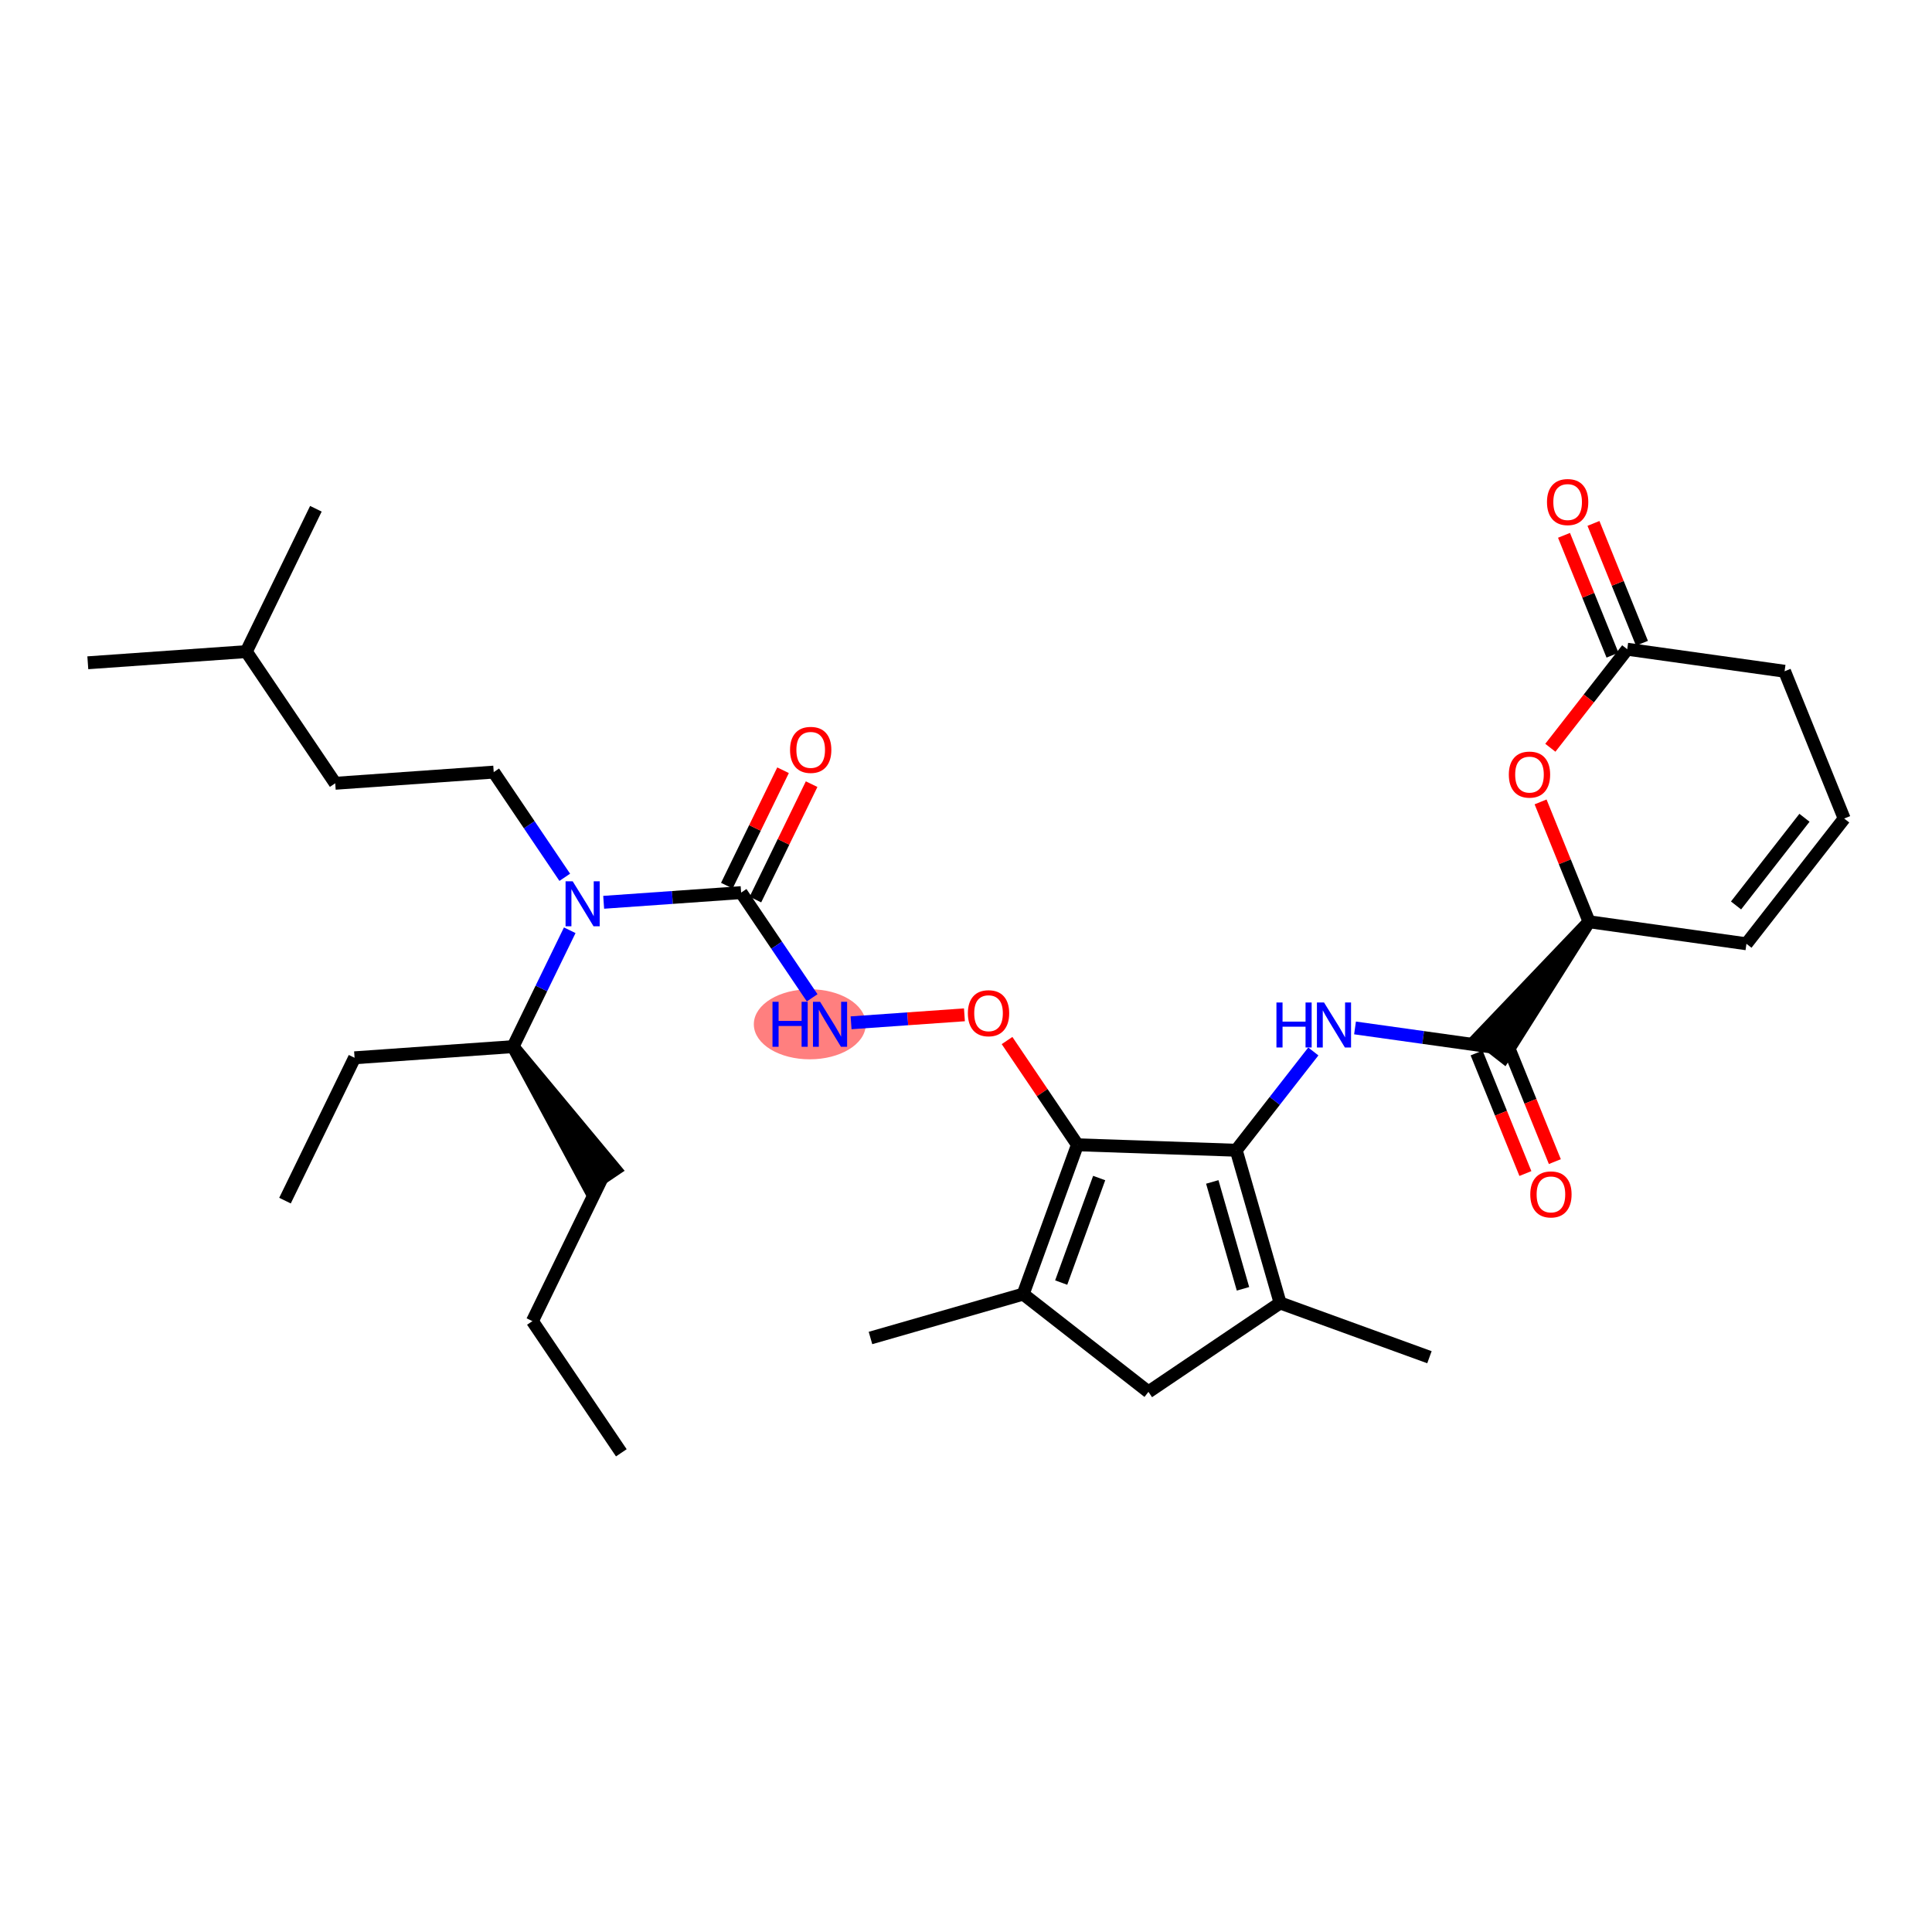 <?xml version='1.0' encoding='iso-8859-1'?>
<svg version='1.1' baseProfile='full'
              xmlns='http://www.w3.org/2000/svg'
                      xmlns:rdkit='http://www.rdkit.org/xml'
                      xmlns:xlink='http://www.w3.org/1999/xlink'
                  xml:space='preserve'
width='300px' height='300px' viewBox='0 0 300 300'>
<!-- END OF HEADER -->
<rect style='opacity:1.0;fill:#FFFFFF;stroke:none' width='300' height='300' x='0' y='0'> </rect>
<rect style='opacity:1.0;fill:#FFFFFF;stroke:none' width='300' height='300' x='0' y='0'> </rect>
<ellipse cx='125.745' cy='159.05' rx='8.192' ry='4.94'  style='fill:#FF7F7F;fill-rule:evenodd;stroke:#FF7F7F;stroke-width:1.0px;stroke-linecap:butt;stroke-linejoin:miter;stroke-opacity:1' />
<path class='bond-0 atom-0 atom-1' d='M 96.479,225.591 L 82.672,205.145' style='fill:none;fill-rule:evenodd;stroke:#000000;stroke-width:2.0px;stroke-linecap:butt;stroke-linejoin:miter;stroke-opacity:1' />
<path class='bond-1 atom-1 atom-2' d='M 82.672,205.145 L 93.475,182.965' style='fill:none;fill-rule:evenodd;stroke:#000000;stroke-width:2.0px;stroke-linecap:butt;stroke-linejoin:miter;stroke-opacity:1' />
<path class='bond-2 atom-3 atom-2' d='M 79.668,162.519 L 91.43,184.345 L 95.519,181.584 Z' style='fill:#000000;fill-rule:evenodd;fill-opacity:1;stroke:#000000;stroke-width:2.0px;stroke-linecap:butt;stroke-linejoin:miter;stroke-opacity:1;' />
<path class='bond-3 atom-3 atom-4' d='M 79.668,162.519 L 55.057,164.253' style='fill:none;fill-rule:evenodd;stroke:#000000;stroke-width:2.0px;stroke-linecap:butt;stroke-linejoin:miter;stroke-opacity:1' />
<path class='bond-5 atom-3 atom-6' d='M 79.668,162.519 L 84.068,153.484' style='fill:none;fill-rule:evenodd;stroke:#000000;stroke-width:2.0px;stroke-linecap:butt;stroke-linejoin:miter;stroke-opacity:1' />
<path class='bond-5 atom-3 atom-6' d='M 84.068,153.484 L 88.469,144.449' style='fill:none;fill-rule:evenodd;stroke:#0000FF;stroke-width:2.0px;stroke-linecap:butt;stroke-linejoin:miter;stroke-opacity:1' />
<path class='bond-4 atom-4 atom-5' d='M 55.057,164.253 L 44.254,186.433' style='fill:none;fill-rule:evenodd;stroke:#000000;stroke-width:2.0px;stroke-linecap:butt;stroke-linejoin:miter;stroke-opacity:1' />
<path class='bond-6 atom-6 atom-7' d='M 87.695,136.228 L 82.18,128.061' style='fill:none;fill-rule:evenodd;stroke:#0000FF;stroke-width:2.0px;stroke-linecap:butt;stroke-linejoin:miter;stroke-opacity:1' />
<path class='bond-6 atom-6 atom-7' d='M 82.18,128.061 L 76.664,119.893' style='fill:none;fill-rule:evenodd;stroke:#000000;stroke-width:2.0px;stroke-linecap:butt;stroke-linejoin:miter;stroke-opacity:1' />
<path class='bond-11 atom-6 atom-12' d='M 93.737,140.109 L 104.409,139.356' style='fill:none;fill-rule:evenodd;stroke:#0000FF;stroke-width:2.0px;stroke-linecap:butt;stroke-linejoin:miter;stroke-opacity:1' />
<path class='bond-11 atom-6 atom-12' d='M 104.409,139.356 L 115.081,138.604' style='fill:none;fill-rule:evenodd;stroke:#000000;stroke-width:2.0px;stroke-linecap:butt;stroke-linejoin:miter;stroke-opacity:1' />
<path class='bond-7 atom-7 atom-8' d='M 76.664,119.893 L 52.054,121.627' style='fill:none;fill-rule:evenodd;stroke:#000000;stroke-width:2.0px;stroke-linecap:butt;stroke-linejoin:miter;stroke-opacity:1' />
<path class='bond-8 atom-8 atom-9' d='M 52.054,121.627 L 38.246,101.181' style='fill:none;fill-rule:evenodd;stroke:#000000;stroke-width:2.0px;stroke-linecap:butt;stroke-linejoin:miter;stroke-opacity:1' />
<path class='bond-9 atom-9 atom-10' d='M 38.246,101.181 L 13.636,102.916' style='fill:none;fill-rule:evenodd;stroke:#000000;stroke-width:2.0px;stroke-linecap:butt;stroke-linejoin:miter;stroke-opacity:1' />
<path class='bond-10 atom-9 atom-11' d='M 38.246,101.181 L 49.05,79.001' style='fill:none;fill-rule:evenodd;stroke:#000000;stroke-width:2.0px;stroke-linecap:butt;stroke-linejoin:miter;stroke-opacity:1' />
<path class='bond-12 atom-12 atom-13' d='M 117.299,139.685 L 121.664,130.724' style='fill:none;fill-rule:evenodd;stroke:#000000;stroke-width:2.0px;stroke-linecap:butt;stroke-linejoin:miter;stroke-opacity:1' />
<path class='bond-12 atom-12 atom-13' d='M 121.664,130.724 L 126.028,121.763' style='fill:none;fill-rule:evenodd;stroke:#FF0000;stroke-width:2.0px;stroke-linecap:butt;stroke-linejoin:miter;stroke-opacity:1' />
<path class='bond-12 atom-12 atom-13' d='M 112.863,137.524 L 117.228,128.563' style='fill:none;fill-rule:evenodd;stroke:#000000;stroke-width:2.0px;stroke-linecap:butt;stroke-linejoin:miter;stroke-opacity:1' />
<path class='bond-12 atom-12 atom-13' d='M 117.228,128.563 L 121.592,119.602' style='fill:none;fill-rule:evenodd;stroke:#FF0000;stroke-width:2.0px;stroke-linecap:butt;stroke-linejoin:miter;stroke-opacity:1' />
<path class='bond-13 atom-12 atom-14' d='M 115.081,138.604 L 120.597,146.772' style='fill:none;fill-rule:evenodd;stroke:#000000;stroke-width:2.0px;stroke-linecap:butt;stroke-linejoin:miter;stroke-opacity:1' />
<path class='bond-13 atom-12 atom-14' d='M 120.597,146.772 L 126.112,154.94' style='fill:none;fill-rule:evenodd;stroke:#0000FF;stroke-width:2.0px;stroke-linecap:butt;stroke-linejoin:miter;stroke-opacity:1' />
<path class='bond-14 atom-14 atom-15' d='M 132.155,158.82 L 140.955,158.2' style='fill:none;fill-rule:evenodd;stroke:#0000FF;stroke-width:2.0px;stroke-linecap:butt;stroke-linejoin:miter;stroke-opacity:1' />
<path class='bond-14 atom-14 atom-15' d='M 140.955,158.2 L 149.756,157.58' style='fill:none;fill-rule:evenodd;stroke:#FF0000;stroke-width:2.0px;stroke-linecap:butt;stroke-linejoin:miter;stroke-opacity:1' />
<path class='bond-15 atom-15 atom-16' d='M 156.374,161.574 L 161.84,169.668' style='fill:none;fill-rule:evenodd;stroke:#FF0000;stroke-width:2.0px;stroke-linecap:butt;stroke-linejoin:miter;stroke-opacity:1' />
<path class='bond-15 atom-15 atom-16' d='M 161.84,169.668 L 167.305,177.762' style='fill:none;fill-rule:evenodd;stroke:#000000;stroke-width:2.0px;stroke-linecap:butt;stroke-linejoin:miter;stroke-opacity:1' />
<path class='bond-16 atom-16 atom-17' d='M 167.305,177.762 L 158.88,200.95' style='fill:none;fill-rule:evenodd;stroke:#000000;stroke-width:2.0px;stroke-linecap:butt;stroke-linejoin:miter;stroke-opacity:1' />
<path class='bond-16 atom-16 atom-17' d='M 170.679,182.925 L 164.781,199.157' style='fill:none;fill-rule:evenodd;stroke:#000000;stroke-width:2.0px;stroke-linecap:butt;stroke-linejoin:miter;stroke-opacity:1' />
<path class='bond-32 atom-22 atom-16' d='M 191.962,178.609 L 167.305,177.762' style='fill:none;fill-rule:evenodd;stroke:#000000;stroke-width:2.0px;stroke-linecap:butt;stroke-linejoin:miter;stroke-opacity:1' />
<path class='bond-17 atom-17 atom-18' d='M 158.88,200.95 L 135.168,207.763' style='fill:none;fill-rule:evenodd;stroke:#000000;stroke-width:2.0px;stroke-linecap:butt;stroke-linejoin:miter;stroke-opacity:1' />
<path class='bond-18 atom-17 atom-19' d='M 158.88,200.95 L 178.329,216.128' style='fill:none;fill-rule:evenodd;stroke:#000000;stroke-width:2.0px;stroke-linecap:butt;stroke-linejoin:miter;stroke-opacity:1' />
<path class='bond-19 atom-19 atom-20' d='M 178.329,216.128 L 198.775,202.321' style='fill:none;fill-rule:evenodd;stroke:#000000;stroke-width:2.0px;stroke-linecap:butt;stroke-linejoin:miter;stroke-opacity:1' />
<path class='bond-20 atom-20 atom-21' d='M 198.775,202.321 L 221.963,210.747' style='fill:none;fill-rule:evenodd;stroke:#000000;stroke-width:2.0px;stroke-linecap:butt;stroke-linejoin:miter;stroke-opacity:1' />
<path class='bond-21 atom-20 atom-22' d='M 198.775,202.321 L 191.962,178.609' style='fill:none;fill-rule:evenodd;stroke:#000000;stroke-width:2.0px;stroke-linecap:butt;stroke-linejoin:miter;stroke-opacity:1' />
<path class='bond-21 atom-20 atom-22' d='M 193.011,200.127 L 188.242,183.529' style='fill:none;fill-rule:evenodd;stroke:#000000;stroke-width:2.0px;stroke-linecap:butt;stroke-linejoin:miter;stroke-opacity:1' />
<path class='bond-22 atom-22 atom-23' d='M 191.962,178.609 L 197.947,170.94' style='fill:none;fill-rule:evenodd;stroke:#000000;stroke-width:2.0px;stroke-linecap:butt;stroke-linejoin:miter;stroke-opacity:1' />
<path class='bond-22 atom-22 atom-23' d='M 197.947,170.94 L 203.933,163.27' style='fill:none;fill-rule:evenodd;stroke:#0000FF;stroke-width:2.0px;stroke-linecap:butt;stroke-linejoin:miter;stroke-opacity:1' />
<path class='bond-23 atom-23 atom-24' d='M 210.407,159.617 L 220.99,161.099' style='fill:none;fill-rule:evenodd;stroke:#0000FF;stroke-width:2.0px;stroke-linecap:butt;stroke-linejoin:miter;stroke-opacity:1' />
<path class='bond-23 atom-23 atom-24' d='M 220.99,161.099 L 231.574,162.58' style='fill:none;fill-rule:evenodd;stroke:#000000;stroke-width:2.0px;stroke-linecap:butt;stroke-linejoin:miter;stroke-opacity:1' />
<path class='bond-24 atom-24 atom-25' d='M 229.287,163.506 L 233.074,172.866' style='fill:none;fill-rule:evenodd;stroke:#000000;stroke-width:2.0px;stroke-linecap:butt;stroke-linejoin:miter;stroke-opacity:1' />
<path class='bond-24 atom-24 atom-25' d='M 233.074,172.866 L 236.862,182.226' style='fill:none;fill-rule:evenodd;stroke:#FF0000;stroke-width:2.0px;stroke-linecap:butt;stroke-linejoin:miter;stroke-opacity:1' />
<path class='bond-24 atom-24 atom-25' d='M 233.86,161.655 L 237.648,171.015' style='fill:none;fill-rule:evenodd;stroke:#000000;stroke-width:2.0px;stroke-linecap:butt;stroke-linejoin:miter;stroke-opacity:1' />
<path class='bond-24 atom-24 atom-25' d='M 237.648,171.015 L 241.436,180.375' style='fill:none;fill-rule:evenodd;stroke:#FF0000;stroke-width:2.0px;stroke-linecap:butt;stroke-linejoin:miter;stroke-opacity:1' />
<path class='bond-25 atom-26 atom-24' d='M 246.752,143.131 L 229.629,161.062 L 233.518,164.098 Z' style='fill:#000000;fill-rule:evenodd;fill-opacity:1;stroke:#000000;stroke-width:2.0px;stroke-linecap:butt;stroke-linejoin:miter;stroke-opacity:1;' />
<path class='bond-26 atom-26 atom-27' d='M 246.752,143.131 L 271.185,146.551' style='fill:none;fill-rule:evenodd;stroke:#000000;stroke-width:2.0px;stroke-linecap:butt;stroke-linejoin:miter;stroke-opacity:1' />
<path class='bond-33 atom-32 atom-26' d='M 239.221,124.519 L 242.986,133.825' style='fill:none;fill-rule:evenodd;stroke:#FF0000;stroke-width:2.0px;stroke-linecap:butt;stroke-linejoin:miter;stroke-opacity:1' />
<path class='bond-33 atom-32 atom-26' d='M 242.986,133.825 L 246.752,143.131' style='fill:none;fill-rule:evenodd;stroke:#000000;stroke-width:2.0px;stroke-linecap:butt;stroke-linejoin:miter;stroke-opacity:1' />
<path class='bond-27 atom-27 atom-28' d='M 271.185,146.551 L 286.364,127.102' style='fill:none;fill-rule:evenodd;stroke:#000000;stroke-width:2.0px;stroke-linecap:butt;stroke-linejoin:miter;stroke-opacity:1' />
<path class='bond-27 atom-27 atom-28' d='M 269.572,140.598 L 280.197,126.984' style='fill:none;fill-rule:evenodd;stroke:#000000;stroke-width:2.0px;stroke-linecap:butt;stroke-linejoin:miter;stroke-opacity:1' />
<path class='bond-28 atom-28 atom-29' d='M 286.364,127.102 L 277.109,104.232' style='fill:none;fill-rule:evenodd;stroke:#000000;stroke-width:2.0px;stroke-linecap:butt;stroke-linejoin:miter;stroke-opacity:1' />
<path class='bond-29 atom-29 atom-30' d='M 277.109,104.232 L 252.676,100.812' style='fill:none;fill-rule:evenodd;stroke:#000000;stroke-width:2.0px;stroke-linecap:butt;stroke-linejoin:miter;stroke-opacity:1' />
<path class='bond-30 atom-30 atom-31' d='M 254.963,99.886 L 251.198,90.581' style='fill:none;fill-rule:evenodd;stroke:#000000;stroke-width:2.0px;stroke-linecap:butt;stroke-linejoin:miter;stroke-opacity:1' />
<path class='bond-30 atom-30 atom-31' d='M 251.198,90.581 L 247.432,81.275' style='fill:none;fill-rule:evenodd;stroke:#FF0000;stroke-width:2.0px;stroke-linecap:butt;stroke-linejoin:miter;stroke-opacity:1' />
<path class='bond-30 atom-30 atom-31' d='M 250.389,101.737 L 246.624,92.431' style='fill:none;fill-rule:evenodd;stroke:#000000;stroke-width:2.0px;stroke-linecap:butt;stroke-linejoin:miter;stroke-opacity:1' />
<path class='bond-30 atom-30 atom-31' d='M 246.624,92.431 L 242.858,83.126' style='fill:none;fill-rule:evenodd;stroke:#FF0000;stroke-width:2.0px;stroke-linecap:butt;stroke-linejoin:miter;stroke-opacity:1' />
<path class='bond-31 atom-30 atom-32' d='M 252.676,100.812 L 246.706,108.462' style='fill:none;fill-rule:evenodd;stroke:#000000;stroke-width:2.0px;stroke-linecap:butt;stroke-linejoin:miter;stroke-opacity:1' />
<path class='bond-31 atom-30 atom-32' d='M 246.706,108.462 L 240.736,116.112' style='fill:none;fill-rule:evenodd;stroke:#FF0000;stroke-width:2.0px;stroke-linecap:butt;stroke-linejoin:miter;stroke-opacity:1' />
<path  class='atom-6' d='M 88.926 136.845
L 91.216 140.546
Q 91.443 140.911, 91.808 141.572
Q 92.173 142.233, 92.193 142.273
L 92.193 136.845
L 93.121 136.845
L 93.121 143.832
L 92.163 143.832
L 89.706 139.786
Q 89.42 139.312, 89.114 138.77
Q 88.818 138.227, 88.729 138.059
L 88.729 143.832
L 87.821 143.832
L 87.821 136.845
L 88.926 136.845
' fill='#0000FF'/>
<path  class='atom-13' d='M 122.677 116.444
Q 122.677 114.766, 123.506 113.829
Q 124.335 112.891, 125.884 112.891
Q 127.433 112.891, 128.262 113.829
Q 129.091 114.766, 129.091 116.444
Q 129.091 118.141, 128.253 119.108
Q 127.414 120.066, 125.884 120.066
Q 124.345 120.066, 123.506 119.108
Q 122.677 118.151, 122.677 116.444
M 125.884 119.276
Q 126.95 119.276, 127.522 118.566
Q 128.105 117.845, 128.105 116.444
Q 128.105 115.072, 127.522 114.381
Q 126.95 113.681, 125.884 113.681
Q 124.818 113.681, 124.236 114.372
Q 123.664 115.062, 123.664 116.444
Q 123.664 117.855, 124.236 118.566
Q 124.818 119.276, 125.884 119.276
' fill='#FF0000'/>
<path  class='atom-14' d='M 119.952 155.557
L 120.9 155.557
L 120.9 158.527
L 124.472 158.527
L 124.472 155.557
L 125.419 155.557
L 125.419 162.544
L 124.472 162.544
L 124.472 159.317
L 120.9 159.317
L 120.9 162.544
L 119.952 162.544
L 119.952 155.557
' fill='#0000FF'/>
<path  class='atom-14' d='M 127.344 155.557
L 129.633 159.257
Q 129.86 159.623, 130.225 160.284
Q 130.59 160.945, 130.61 160.984
L 130.61 155.557
L 131.538 155.557
L 131.538 162.544
L 130.581 162.544
L 128.123 158.498
Q 127.837 158.024, 127.531 157.481
Q 127.235 156.938, 127.146 156.771
L 127.146 162.544
L 126.238 162.544
L 126.238 155.557
L 127.344 155.557
' fill='#0000FF'/>
<path  class='atom-15' d='M 150.291 157.336
Q 150.291 155.658, 151.12 154.721
Q 151.949 153.783, 153.498 153.783
Q 155.048 153.783, 155.877 154.721
Q 156.706 155.658, 156.706 157.336
Q 156.706 159.033, 155.867 160
Q 155.028 160.957, 153.498 160.957
Q 151.959 160.957, 151.12 160
Q 150.291 159.043, 150.291 157.336
M 153.498 160.168
Q 154.564 160.168, 155.136 159.457
Q 155.719 158.737, 155.719 157.336
Q 155.719 155.964, 155.136 155.273
Q 154.564 154.572, 153.498 154.572
Q 152.432 154.572, 151.85 155.263
Q 151.278 155.954, 151.278 157.336
Q 151.278 158.747, 151.85 159.457
Q 152.432 160.168, 153.498 160.168
' fill='#FF0000'/>
<path  class='atom-23' d='M 198.205 155.667
L 199.152 155.667
L 199.152 158.637
L 202.724 158.637
L 202.724 155.667
L 203.672 155.667
L 203.672 162.653
L 202.724 162.653
L 202.724 159.426
L 199.152 159.426
L 199.152 162.653
L 198.205 162.653
L 198.205 155.667
' fill='#0000FF'/>
<path  class='atom-23' d='M 205.596 155.667
L 207.886 159.367
Q 208.113 159.732, 208.478 160.394
Q 208.843 161.055, 208.863 161.094
L 208.863 155.667
L 209.79 155.667
L 209.79 162.653
L 208.833 162.653
L 206.376 158.607
Q 206.09 158.134, 205.784 157.591
Q 205.488 157.048, 205.399 156.88
L 205.399 162.653
L 204.491 162.653
L 204.491 155.667
L 205.596 155.667
' fill='#0000FF'/>
<path  class='atom-25' d='M 237.621 185.47
Q 237.621 183.792, 238.45 182.855
Q 239.279 181.917, 240.828 181.917
Q 242.377 181.917, 243.206 182.855
Q 244.035 183.792, 244.035 185.47
Q 244.035 187.167, 243.196 188.134
Q 242.358 189.092, 240.828 189.092
Q 239.288 189.092, 238.45 188.134
Q 237.621 187.177, 237.621 185.47
M 240.828 188.302
Q 241.894 188.302, 242.466 187.592
Q 243.048 186.871, 243.048 185.47
Q 243.048 184.098, 242.466 183.407
Q 241.894 182.707, 240.828 182.707
Q 239.762 182.707, 239.18 183.397
Q 238.608 184.088, 238.608 185.47
Q 238.608 186.881, 239.18 187.592
Q 239.762 188.302, 240.828 188.302
' fill='#FF0000'/>
<path  class='atom-31' d='M 240.215 77.962
Q 240.215 76.284, 241.044 75.347
Q 241.872 74.409, 243.422 74.409
Q 244.971 74.409, 245.8 75.347
Q 246.629 76.284, 246.629 77.962
Q 246.629 79.659, 245.79 80.626
Q 244.951 81.584, 243.422 81.584
Q 241.882 81.584, 241.044 80.626
Q 240.215 79.669, 240.215 77.962
M 243.422 80.794
Q 244.488 80.794, 245.06 80.084
Q 245.642 79.363, 245.642 77.962
Q 245.642 76.59, 245.06 75.899
Q 244.488 75.199, 243.422 75.199
Q 242.356 75.199, 241.774 75.889
Q 241.201 76.58, 241.201 77.962
Q 241.201 79.373, 241.774 80.084
Q 242.356 80.794, 243.422 80.794
' fill='#FF0000'/>
<path  class='atom-32' d='M 234.29 120.281
Q 234.29 118.603, 235.119 117.666
Q 235.948 116.728, 237.498 116.728
Q 239.047 116.728, 239.876 117.666
Q 240.705 118.603, 240.705 120.281
Q 240.705 121.978, 239.866 122.945
Q 239.027 123.903, 237.498 123.903
Q 235.958 123.903, 235.119 122.945
Q 234.29 121.988, 234.29 120.281
M 237.498 123.113
Q 238.563 123.113, 239.136 122.403
Q 239.718 121.682, 239.718 120.281
Q 239.718 118.909, 239.136 118.218
Q 238.563 117.518, 237.498 117.518
Q 236.432 117.518, 235.85 118.209
Q 235.277 118.899, 235.277 120.281
Q 235.277 121.692, 235.85 122.403
Q 236.432 123.113, 237.498 123.113
' fill='#FF0000'/>
</svg>
